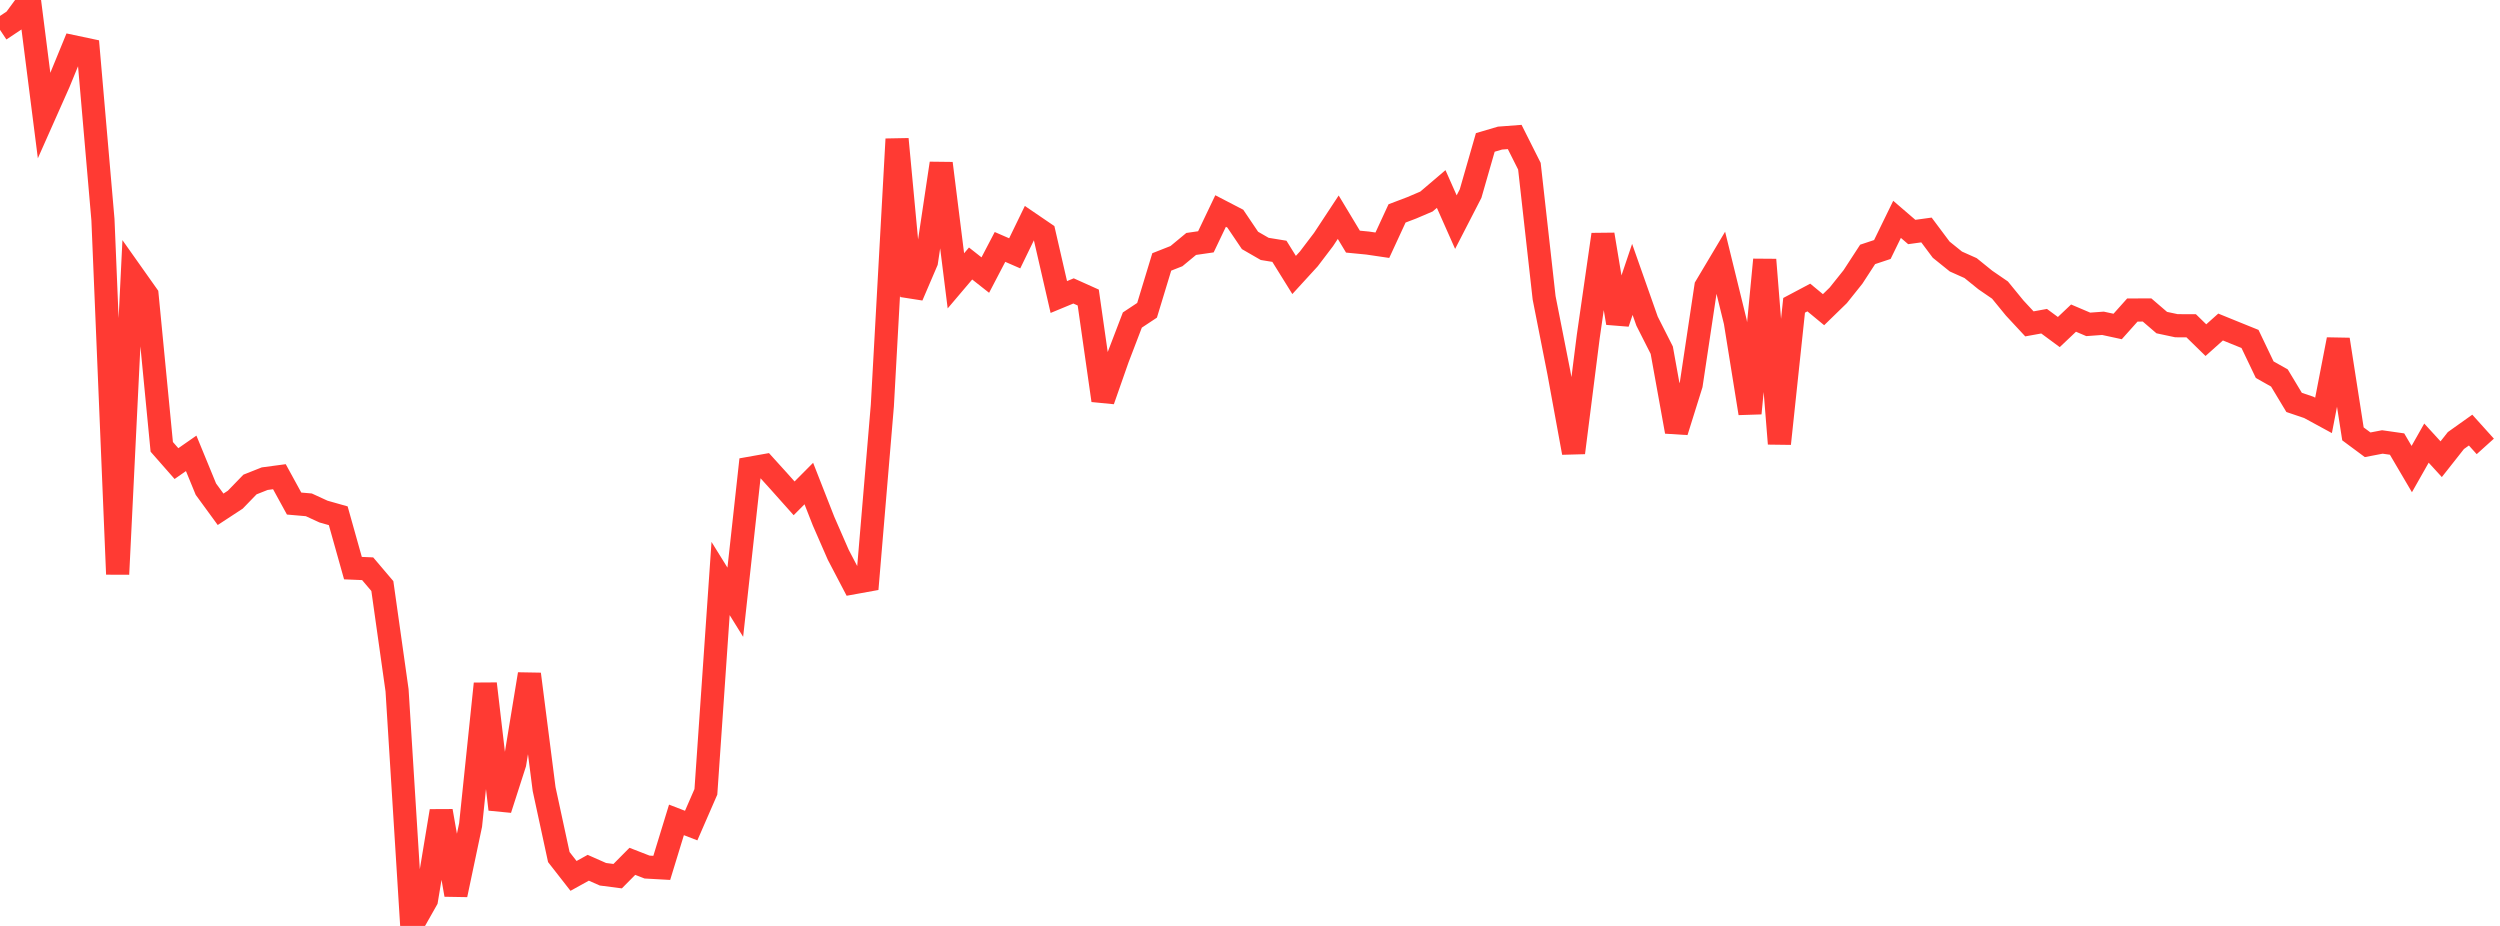 <?xml version="1.0" standalone="no"?>
<!DOCTYPE svg PUBLIC "-//W3C//DTD SVG 1.1//EN" "http://www.w3.org/Graphics/SVG/1.1/DTD/svg11.dtd">

<svg width="135" height="50" viewBox="0 0 135 50" preserveAspectRatio="none" 
  xmlns="http://www.w3.org/2000/svg"
  xmlns:xlink="http://www.w3.org/1999/xlink">


<polyline points="0.0, 1.612 0.794, 1.084 1.588, 0.0 2.382, 6.248 3.176, 4.461 3.971, 2.525 4.765, 2.693 5.559, 11.863 6.353, 31.007 7.147, 14.806 7.941, 15.928 8.735, 24.13 9.529, 25.034 10.324, 24.481 11.118, 26.414 11.912, 27.502 12.706, 26.982 13.5, 26.163 14.294, 25.848 15.088, 25.742 15.882, 27.192 16.676, 27.261 17.471, 27.626 18.265, 27.851 19.059, 30.679 19.853, 30.712 20.647, 31.647 21.441, 37.276 22.235, 50.0 23.029, 48.595 23.824, 43.795 24.618, 48.317 25.412, 44.551 26.206, 36.922 27.0, 43.703 27.794, 41.235 28.588, 36.403 29.382, 42.608 30.176, 46.281 30.971, 47.299 31.765, 46.859 32.559, 47.21 33.353, 47.313 34.147, 46.512 34.941, 46.821 35.735, 46.865 36.529, 44.274 37.324, 44.581 38.118, 42.758 38.912, 31.24 39.706, 32.52 40.5, 25.284 41.294, 25.143 42.088, 26.02 42.882, 26.91 43.676, 26.111 44.471, 28.138 45.265, 29.957 46.059, 31.474 46.853, 31.33 47.647, 21.899 48.441, 7.512 49.235, 15.982 50.029, 14.129 50.824, 8.822 51.618, 15.165 52.412, 14.229 53.206, 14.854 54.0, 13.334 54.794, 13.68 55.588, 12.045 56.382, 12.586 57.176, 16.039 57.971, 15.71 58.765, 16.067 59.559, 21.622 60.353, 19.356 61.147, 17.282 61.941, 16.756 62.735, 14.144 63.529, 13.831 64.324, 13.173 65.118, 13.058 65.912, 11.395 66.706, 11.807 67.5, 12.983 68.294, 13.441 69.088, 13.57 69.882, 14.848 70.676, 13.98 71.471, 12.935 72.265, 11.729 73.059, 13.048 73.853, 13.125 74.647, 13.242 75.441, 11.524 76.235, 11.222 77.029, 10.883 77.824, 10.206 78.618, 11.995 79.412, 10.453 80.206, 7.691 81.0, 7.457 81.794, 7.397 82.588, 8.976 83.382, 16.081 84.176, 20.107 84.971, 24.447 85.765, 18.18 86.559, 12.664 87.353, 17.442 88.147, 15.088 88.941, 17.341 89.735, 18.91 90.529, 23.308 91.324, 20.767 92.118, 15.475 92.912, 14.142 93.706, 17.38 94.5, 22.318 95.294, 14.025 96.088, 23.959 96.882, 16.487 97.676, 16.066 98.471, 16.723 99.265, 15.95 100.059, 14.957 100.853, 13.737 101.647, 13.473 102.441, 11.845 103.235, 12.528 104.029, 12.419 104.824, 13.482 105.618, 14.122 106.412, 14.477 107.206, 15.119 108.0, 15.664 108.794, 16.635 109.588, 17.489 110.382, 17.345 111.176, 17.931 111.971, 17.178 112.765, 17.516 113.559, 17.458 114.353, 17.63 115.147, 16.742 115.941, 16.738 116.735, 17.42 117.529, 17.589 118.324, 17.592 119.118, 18.368 119.912, 17.659 120.706, 17.982 121.5, 18.303 122.294, 19.963 123.088, 20.411 123.882, 21.73 124.676, 21.999 125.471, 22.431 126.265, 18.333 127.059, 23.429 127.853, 24.018 128.647, 23.866 129.441, 23.979 130.235, 25.33 131.029, 23.928 131.824, 24.797 132.618, 23.79 133.412, 23.225 134.206, 24.106" fill="none" stroke="#ff3a33" stroke-width="1.25"/>

</svg>
